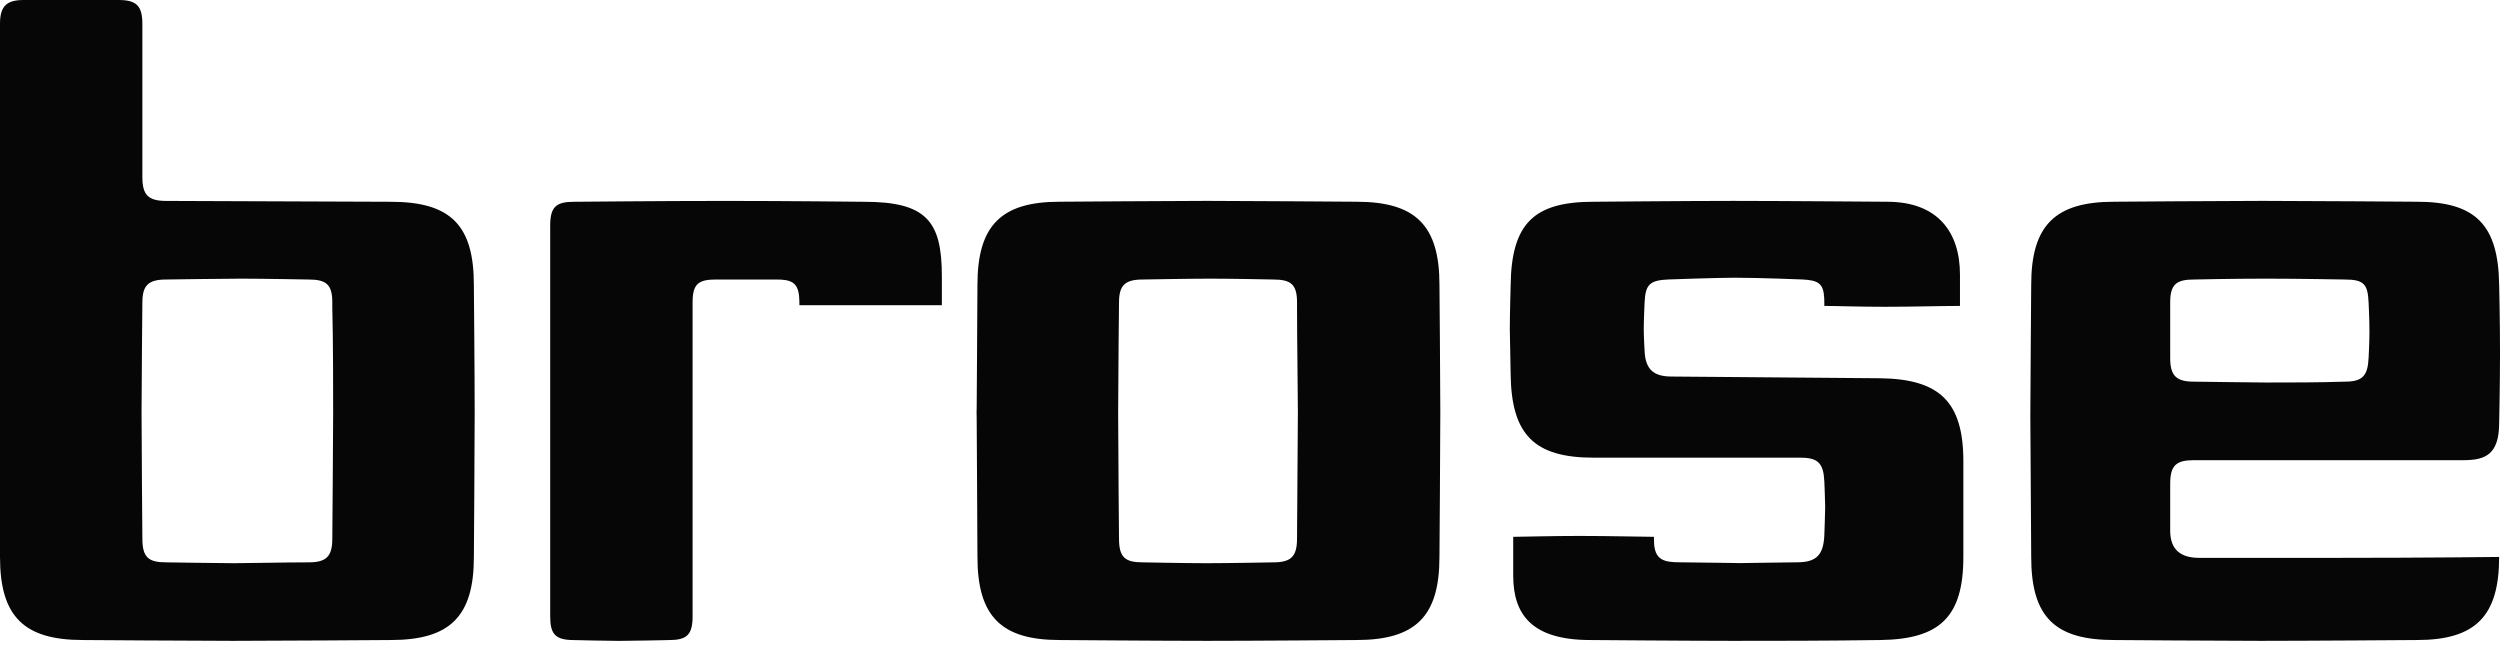 <svg width="180" height="47" viewBox="0 0 180 47" fill="none" xmlns="http://www.w3.org/2000/svg">
<g clip-path="url(#clip0_88_416)">
<path d="M141.362 40.1C141.362 44.433 139.654 46.024 135.381 46.082C131.291 46.141 127.995 46.141 124.761 46.141C121.645 46.141 114.504 46.082 114.504 46.082C110.292 46.082 108.951 44.251 108.951 41.442V38.651C109.601 38.651 111.604 38.587 113.679 38.587C115.968 38.587 118.343 38.651 119.084 38.651C119.084 38.795 119.091 39.124 119.103 39.251C119.221 40.324 119.831 40.486 120.975 40.486C120.975 40.486 126.224 40.548 125.308 40.548C124.516 40.548 129.399 40.486 129.399 40.486C130.799 40.486 131.291 39.936 131.352 38.534C131.352 38.534 131.413 36.865 131.413 36.498C131.413 36.131 131.352 34.661 131.352 34.661C131.29 33.379 130.924 32.953 129.641 32.953H114.749C110.476 32.953 108.829 31.309 108.767 26.975C108.767 26.975 108.706 23.926 108.706 23.68C108.706 22.705 108.767 20.508 108.767 20.508C108.829 16.052 110.477 14.526 114.749 14.526C114.749 14.526 121.649 14.464 124.82 14.464C128.057 14.464 135.869 14.526 135.869 14.526C139.529 14.526 141.118 16.726 141.118 19.775V22.026C139.71 22.026 137.628 22.089 135.702 22.089C133.877 22.089 132.193 22.026 131.352 22.026C131.352 21.891 131.352 21.571 131.342 21.447C131.286 20.447 130.961 20.175 129.765 20.122C129.765 20.122 126.712 19.996 124.883 19.996C123.599 19.996 120.119 20.122 120.119 20.122C118.776 20.181 118.473 20.486 118.411 21.768C118.411 21.768 118.35 23.068 118.35 23.679C118.35 24.229 118.411 25.279 118.411 25.279C118.473 26.622 119.084 27.111 120.363 27.111L135.381 27.234C139.654 27.293 141.362 28.934 141.362 33.211V40.1ZM103.641 40.1C103.641 44.374 101.931 46.082 97.657 46.082C97.657 46.082 90.274 46.141 86.915 46.141C83.615 46.141 76.295 46.082 76.295 46.082C72.086 46.082 70.376 44.374 70.376 40.1C70.376 40.1 70.313 27.648 70.313 29.662C70.313 31.736 70.376 20.507 70.376 20.507C70.376 16.233 72.086 14.525 76.295 14.525C76.295 14.525 84.475 14.463 86.915 14.463C89.481 14.463 97.657 14.525 97.657 14.525C101.931 14.525 103.641 16.233 103.641 20.507C103.641 20.507 103.703 27.527 103.703 29.662C103.703 31.921 103.641 40.1 103.641 40.1ZM57.558 21.975C57.558 21.8 57.549 21.44 57.531 21.281C57.419 20.341 56.955 20.124 55.908 20.124H51.577C50.295 20.124 49.867 20.424 49.867 21.77V44.377C49.867 45.72 49.441 46.085 48.158 46.085C48.158 46.085 45.532 46.144 44.558 46.144C43.643 46.144 41.324 46.085 41.324 46.085C39.981 46.085 39.614 45.657 39.614 44.377V16.236C39.614 14.895 40.042 14.528 41.324 14.528C41.324 14.528 47.611 14.466 52.251 14.466C56.704 14.466 62.199 14.528 62.199 14.528C66.716 14.528 67.814 15.928 67.814 19.898V21.975H57.558ZM34.119 40.1C34.119 44.374 32.411 46.082 28.137 46.082C28.137 46.082 19.714 46.141 16.782 46.141C14.161 46.141 5.982 46.082 5.982 46.082C1.707 46.085 0 44.377 0 40.1V1.71C0 0.428 0.488 0 1.707 0H8.544C9.826 0 10.25 0.428 10.25 1.71V12.759C10.25 14.04 10.681 14.466 11.963 14.466L28.136 14.528C32.47 14.528 34.118 16.236 34.118 20.51C34.118 20.51 34.177 26.919 34.177 29.665C34.177 32.411 34.119 40.1 34.119 40.1ZM179.938 30.451C179.938 32.708 178.961 33.133 177.376 33.133H157.966C156.685 33.133 156.254 33.501 156.254 34.844V38.213C156.254 39.554 156.987 40.165 158.333 40.165H168.218C174.787 40.165 179.938 40.1 179.938 40.1C179.938 44.374 178.23 46.082 174.016 46.082C174.016 46.082 166.266 46.141 162.727 46.141C159.797 46.141 152.227 46.082 152.227 46.082C147.956 46.082 146.247 44.433 146.247 40.1C146.247 40.1 146.184 30.639 146.184 29.967C146.184 28.686 146.247 20.507 146.247 20.507C146.247 16.233 147.956 14.525 152.227 14.525C152.227 14.525 160.04 14.463 162.909 14.463C166.022 14.463 174.017 14.525 174.017 14.525C178.231 14.525 179.88 16.174 179.939 20.507C179.939 20.507 180.003 23.074 180.001 25.449C180.001 27.649 179.939 30.514 179.939 30.514L179.938 30.451ZM163.153 20.063C160.653 20.063 157.966 20.125 157.966 20.125C156.685 20.125 156.254 20.489 156.254 21.771V25.771C156.254 27.053 156.685 27.479 157.966 27.479C157.966 27.479 162.542 27.541 163.153 27.541C165.044 27.541 166.936 27.541 168.829 27.479C170.111 27.479 170.477 27.053 170.539 25.771C170.539 25.771 170.6 24.661 170.6 23.871C170.6 22.953 170.539 21.771 170.539 21.771C170.477 20.489 170.233 20.125 168.829 20.125C168.829 20.125 165.473 20.063 163.153 20.063ZM93.386 21.771C93.386 20.489 92.96 20.125 91.679 20.125C91.679 20.125 88.81 20.063 87.16 20.063C85.574 20.063 82.278 20.125 82.278 20.125C80.997 20.125 80.569 20.551 80.569 21.771C80.569 21.771 80.507 27.471 80.507 29.665C80.507 32.108 80.569 38.78 80.569 38.78C80.569 40.123 80.997 40.489 82.278 40.489C82.278 40.489 85.389 40.551 86.856 40.551C88.443 40.551 91.679 40.489 91.679 40.489C92.96 40.489 93.386 40.063 93.386 38.78C93.386 38.78 93.447 29.971 93.447 29.665C93.447 28.324 93.386 24.476 93.386 22.157V21.771ZM23.926 21.771C23.926 20.489 23.498 20.125 22.218 20.125C22.218 20.125 18.86 20.063 17.331 20.063C16.052 20.063 11.964 20.125 11.964 20.125C10.682 20.125 10.251 20.551 10.251 21.771C10.251 21.771 10.192 27.835 10.192 29.665C10.192 31.739 10.251 38.78 10.251 38.78C10.251 40.123 10.682 40.489 11.964 40.489C11.964 40.489 15.992 40.551 16.846 40.551C17.639 40.551 20.567 40.489 22.218 40.489C23.499 40.489 23.926 40.063 23.926 38.78C23.926 38.78 23.987 31.38 23.987 29.665C23.987 28.2 23.987 24.476 23.926 22.157V21.771Z" fill="#060607"/>
</g>
<defs>
<clipPath id="clip0_88_416">
<rect width="180.001" height="47" fill="white"/>
</clipPath>
</defs>
</svg>
